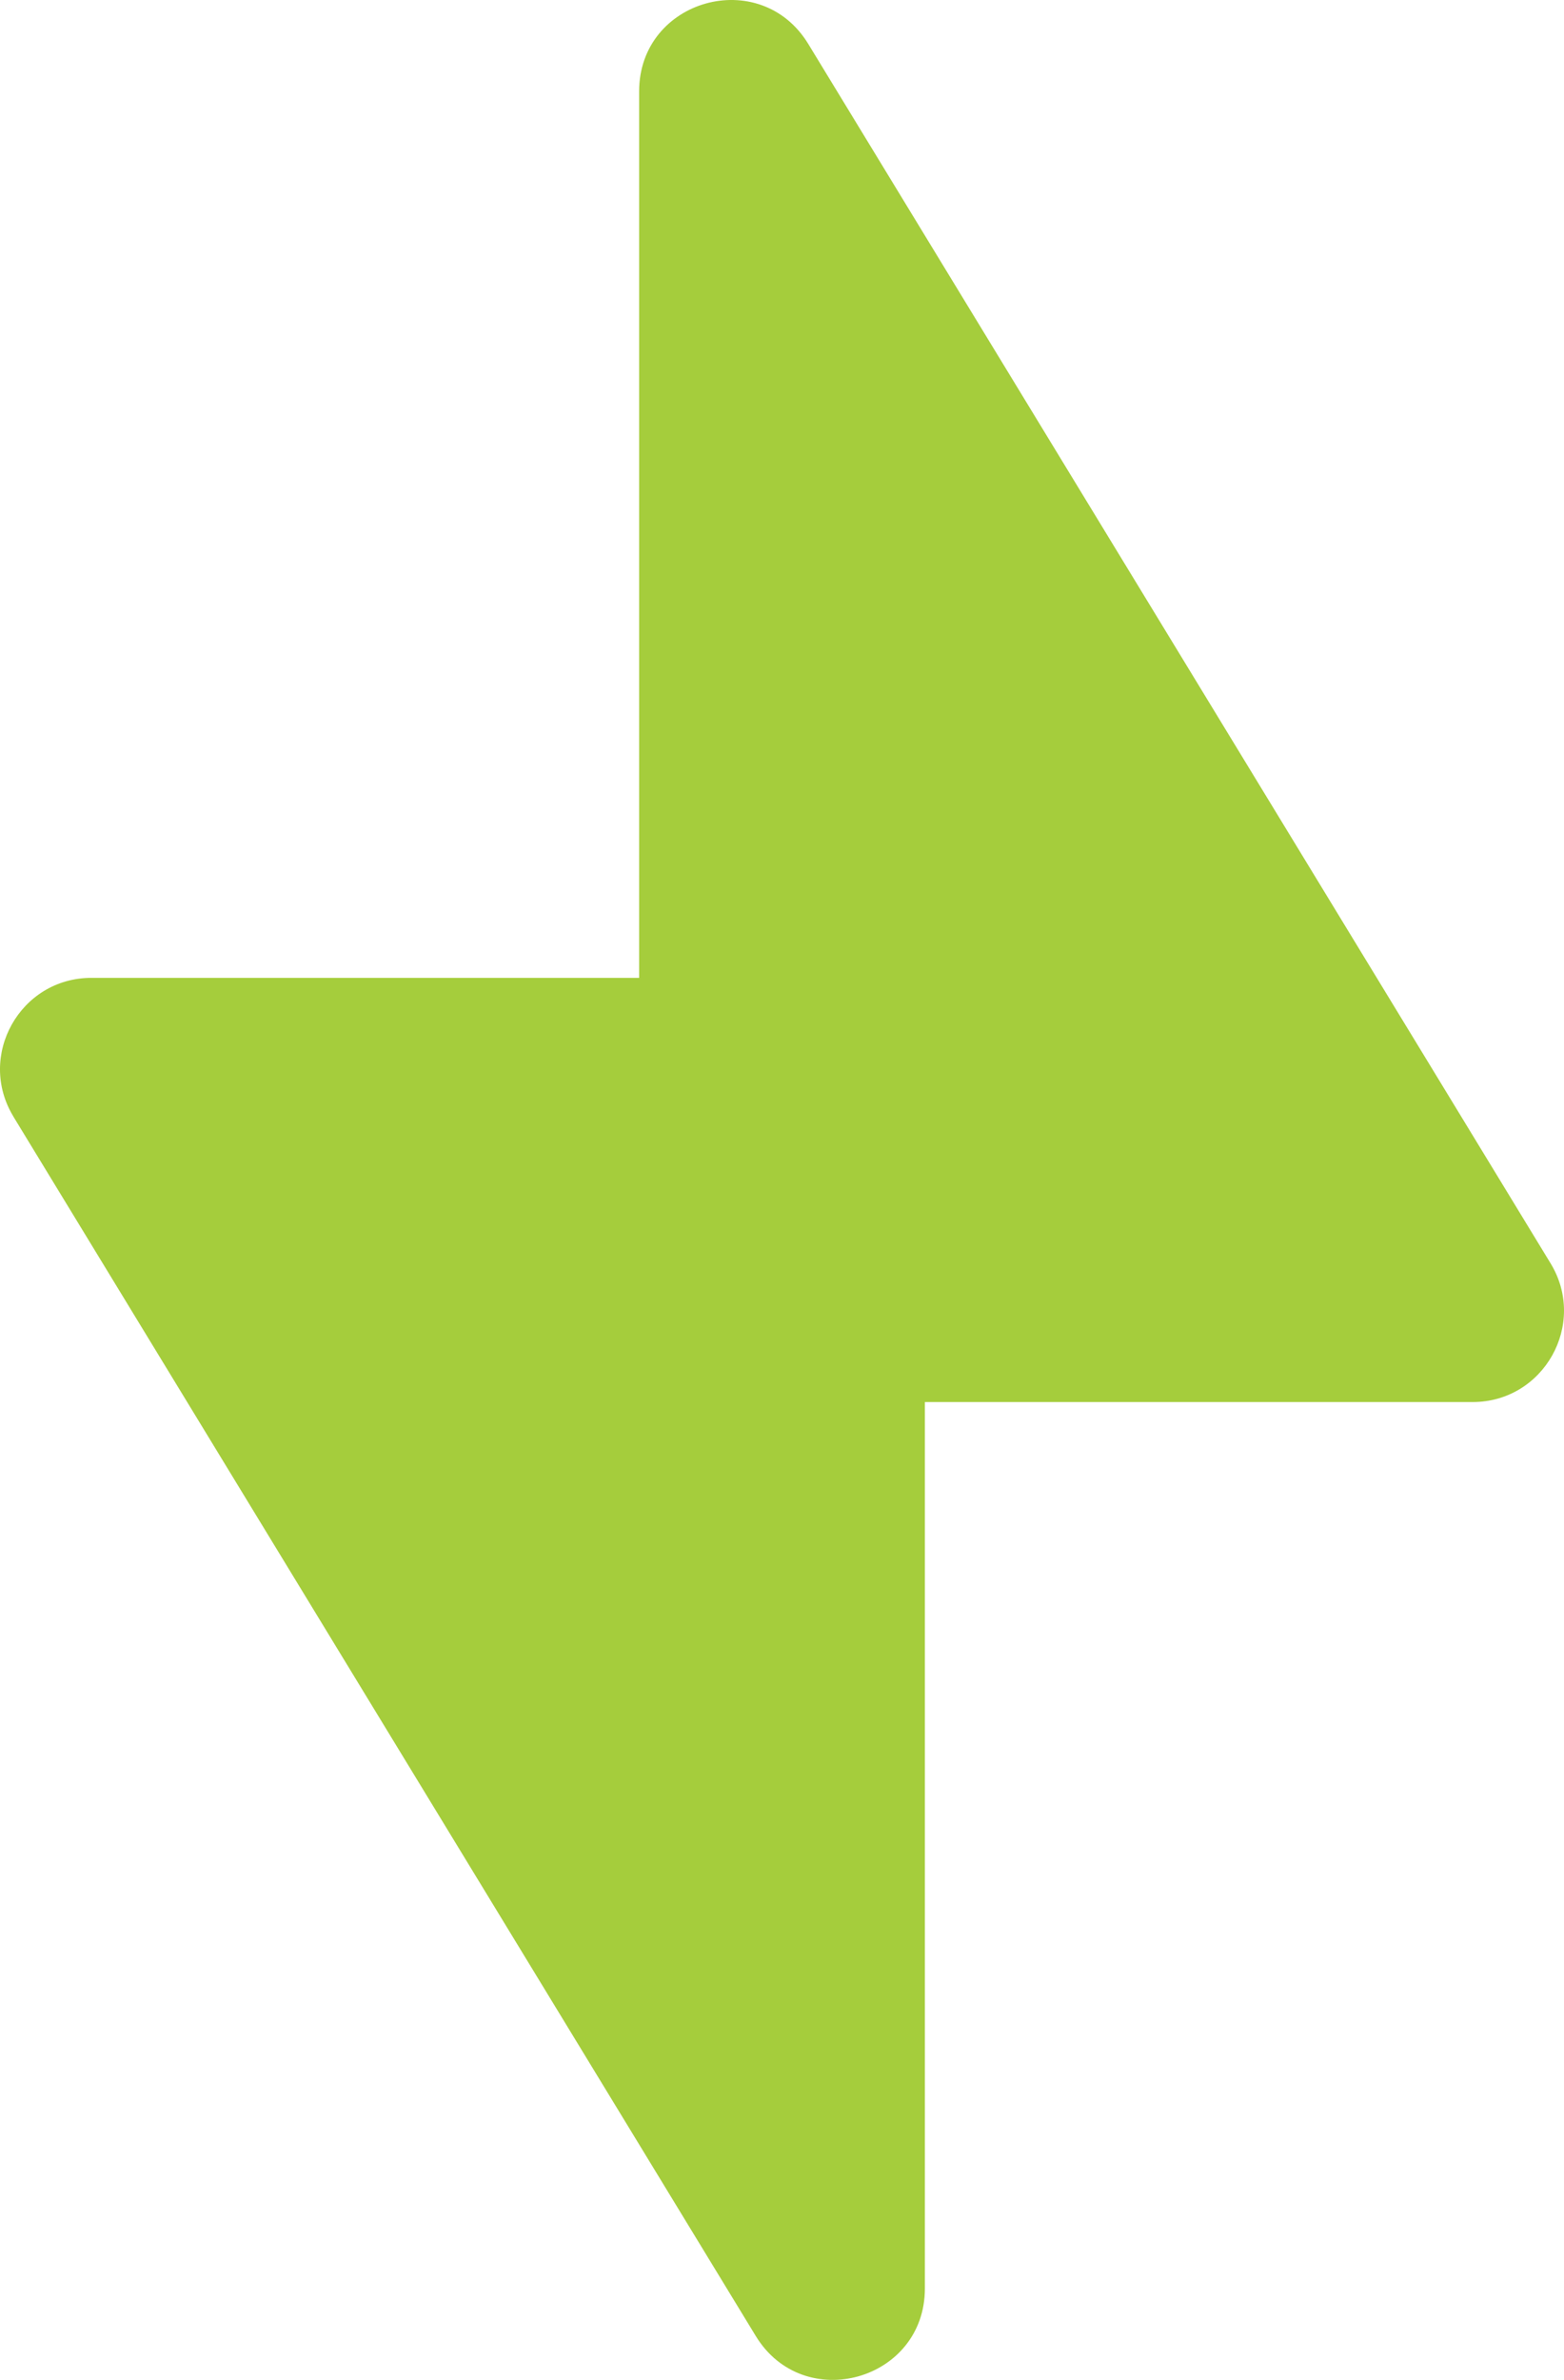 <?xml version="1.0" encoding="UTF-8"?>
<svg id="Layer_2" data-name="Layer 2" xmlns="http://www.w3.org/2000/svg" viewBox="0 0 83.042 126.286">
  <defs>
    <style>
      .cls-1 {
        fill: #a5cd3c;
      }
    </style>
  </defs>
  <g id="Layer_1-2" data-name="Layer 1">
    <path class="cls-1" d="M.713,59.249c-1.964-3.227.36-7.361,4.138-7.361h29.084s0-47.038,0-47.038c0-4.893,6.435-6.699,8.981-2.518l39.413,64.704c1.964,3.227-.36,7.361-4.138,7.361h-29.084s0,47.038,0,47.038c0,4.893-6.435,6.699-8.981,2.518L.713,59.253v-.004Z"/>
  </g>
</svg>